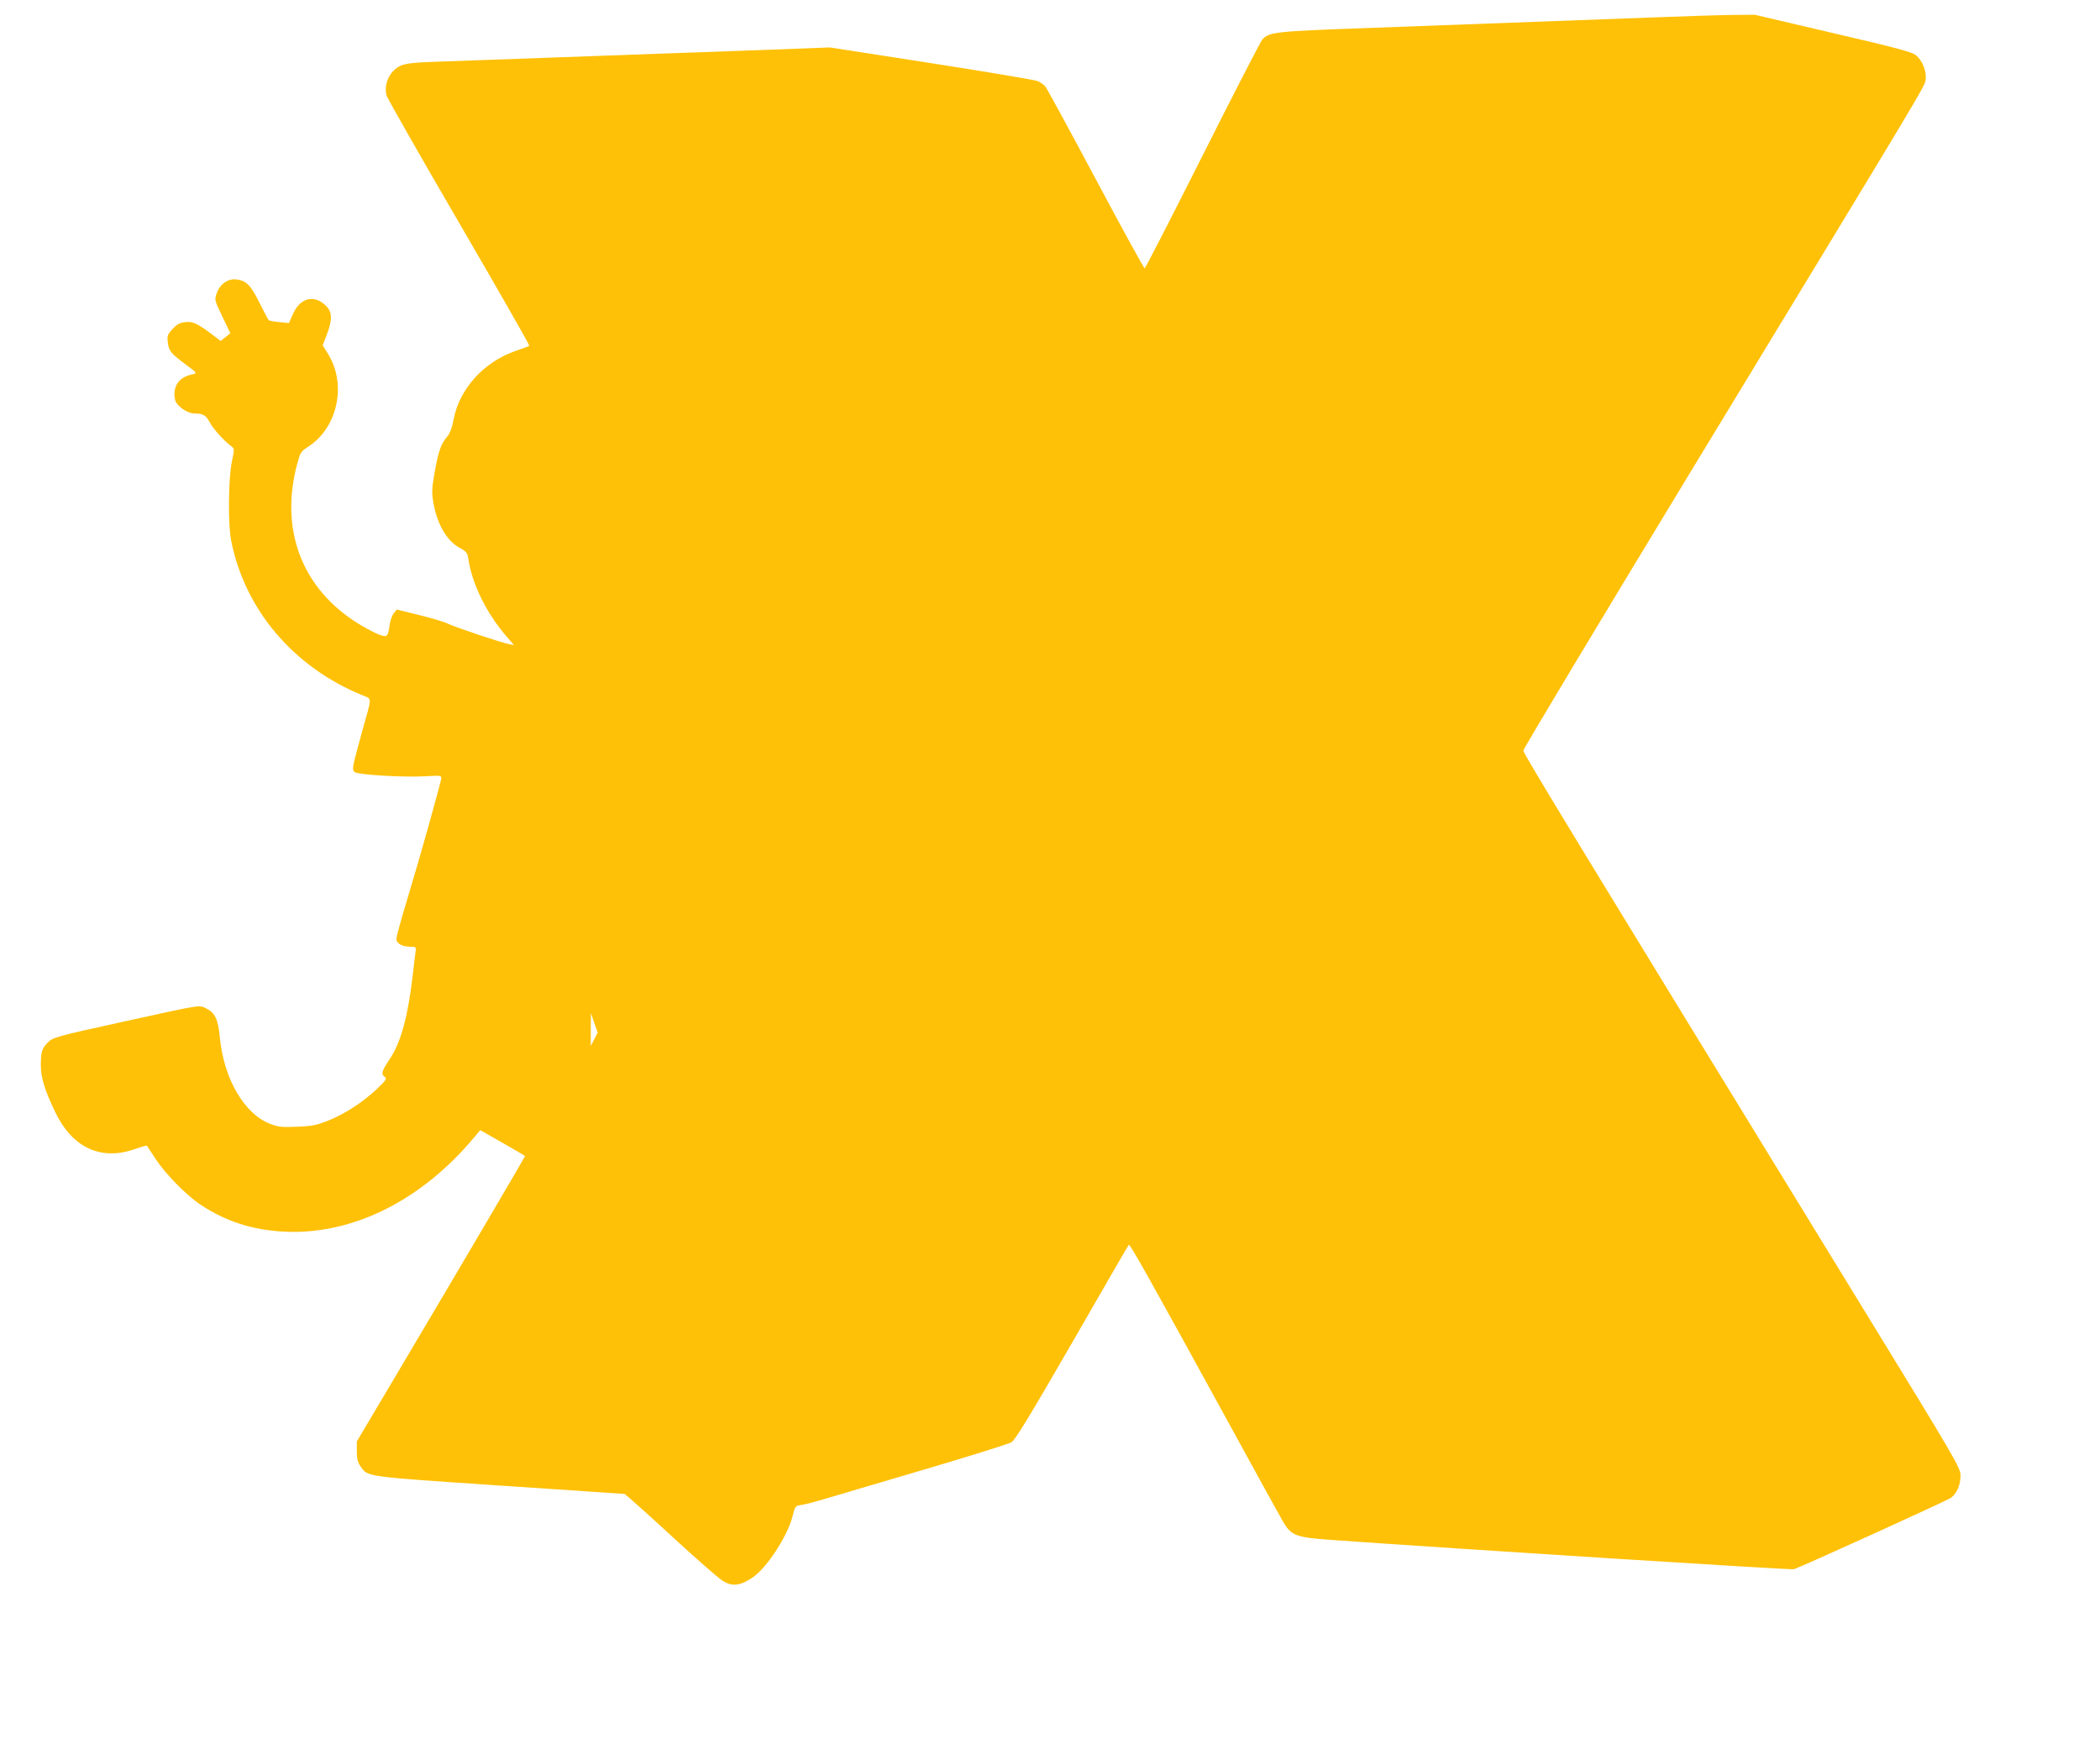 <?xml version="1.0" standalone="no"?>
<!DOCTYPE svg PUBLIC "-//W3C//DTD SVG 20010904//EN"
 "http://www.w3.org/TR/2001/REC-SVG-20010904/DTD/svg10.dtd">
<svg version="1.0" xmlns="http://www.w3.org/2000/svg"
 width="1280pt" height="1063pt" viewBox="0 0 1280 1063"
 preserveAspectRatio="xMidYMid meet">
<g transform="translate(0,1063) scale(0.1,-0.1)"
fill="#ffc107" stroke="none">
<path d="M10080 10524 c-530 -20 -1119 -42 -1725 -64 -589 -21 -619 -25 -661
-71 -10 -11 -174 -329 -364 -707 -190 -378 -349 -687 -353 -687 -5 0 -139 245
-299 545 -160 300 -298 553 -307 564 -9 10 -30 25 -47 32 -16 7 -308 56 -648
109 l-618 96 -281 -11 c-256 -9 -1670 -60 -2112 -76 -141 -5 -189 -10 -222
-24 -67 -29 -107 -115 -86 -184 6 -18 204 -367 442 -775 238 -409 430 -745
427 -748 -2 -3 -40 -17 -84 -32 -193 -67 -342 -231 -377 -417 -10 -52 -23 -86
-40 -106 -37 -44 -52 -85 -75 -212 -17 -97 -19 -125 -10 -181 22 -135 80 -238
160 -283 44 -24 49 -31 55 -71 23 -150 108 -324 228 -465 l50 -58 -34 7 c-55
12 -326 103 -367 123 -20 11 -99 34 -175 53 l-139 34 -18 -23 c-10 -12 -21
-43 -25 -70 -10 -74 -15 -78 -67 -59 -24 10 -80 39 -124 66 -343 213 -480 570
-373 972 20 73 23 78 70 108 179 117 234 383 116 568 l-30 48 23 60 c43 112
36 158 -30 203 -65 44 -137 14 -175 -73 l-24 -54 -58 6 c-32 3 -61 8 -65 12
-4 3 -29 52 -57 107 -54 108 -79 133 -140 141 -50 7 -101 -29 -120 -84 -14
-40 -14 -42 34 -142 l49 -102 -30 -24 -29 -23 -34 26 c-107 81 -134 94 -181
89 -35 -4 -51 -13 -78 -42 -31 -33 -34 -42 -29 -82 6 -52 18 -67 111 -136 69
-51 69 -52 40 -58 -65 -13 -104 -50 -110 -106 -3 -21 1 -49 8 -63 19 -34 75
-70 112 -70 54 0 71 -10 95 -55 21 -40 89 -115 134 -147 16 -12 16 -17 0 -93
-21 -104 -24 -381 -4 -480 83 -421 380 -771 799 -942 61 -26 61 0 0 -218 -62
-227 -64 -234 -47 -250 17 -17 297 -34 437 -26 77 5 92 4 92 -9 0 -21 -129
-481 -206 -735 -37 -121 -67 -231 -68 -245 -1 -29 33 -50 85 -50 32 0 36 -3
33 -22 -2 -13 -11 -84 -19 -158 -31 -255 -72 -404 -141 -507 -48 -71 -53 -90
-28 -107 14 -10 6 -21 -52 -76 -87 -81 -197 -152 -299 -192 -67 -26 -98 -32
-185 -35 -90 -4 -113 -2 -162 17 -158 59 -284 275 -308 527 -10 110 -29 150
-83 177 -46 22 -18 26 -502 -80 -418 -92 -434 -96 -467 -131 -33 -35 -39 -56
-39 -135 -1 -74 23 -151 87 -285 103 -215 274 -297 478 -229 43 15 79 25 81
24 1 -2 24 -37 51 -78 59 -91 187 -222 273 -280 157 -105 323 -158 521 -167
411 -17 824 188 1146 570 l41 49 136 -77 c75 -43 137 -79 137 -81 0 -5 -409
-701 -764 -1299 l-261 -440 0 -60 c0 -47 5 -67 23 -93 46 -64 21 -60 848 -116
l761 -51 30 -25 c17 -14 141 -125 274 -248 134 -123 264 -237 289 -253 59 -40
109 -36 185 15 87 57 215 253 246 375 15 61 17 64 50 68 19 2 93 21 164 43 72
21 346 102 610 180 264 78 494 150 510 160 24 15 109 155 370 607 186 323 341
592 345 596 7 8 117 -188 638 -1138 150 -275 287 -523 304 -552 51 -84 77 -93
302 -109 804 -57 2793 -183 2810 -178 42 13 932 417 957 435 36 26 59 78 59
136 0 47 -22 85 -616 1054 -1670 2723 -2049 3346 -2049 3364 0 11 457 772
1014 1690 1458 2400 1431 2355 1438 2398 8 50 -20 121 -61 152 -25 19 -127 46
-506 134 l-474 111 -141 -1 c-77 -1 -291 -8 -475 -15z m-6458 -6228 l-21 -41
0 100 1 100 20 -59 21 -59 -21 -41z"/>
</g>
</svg>
